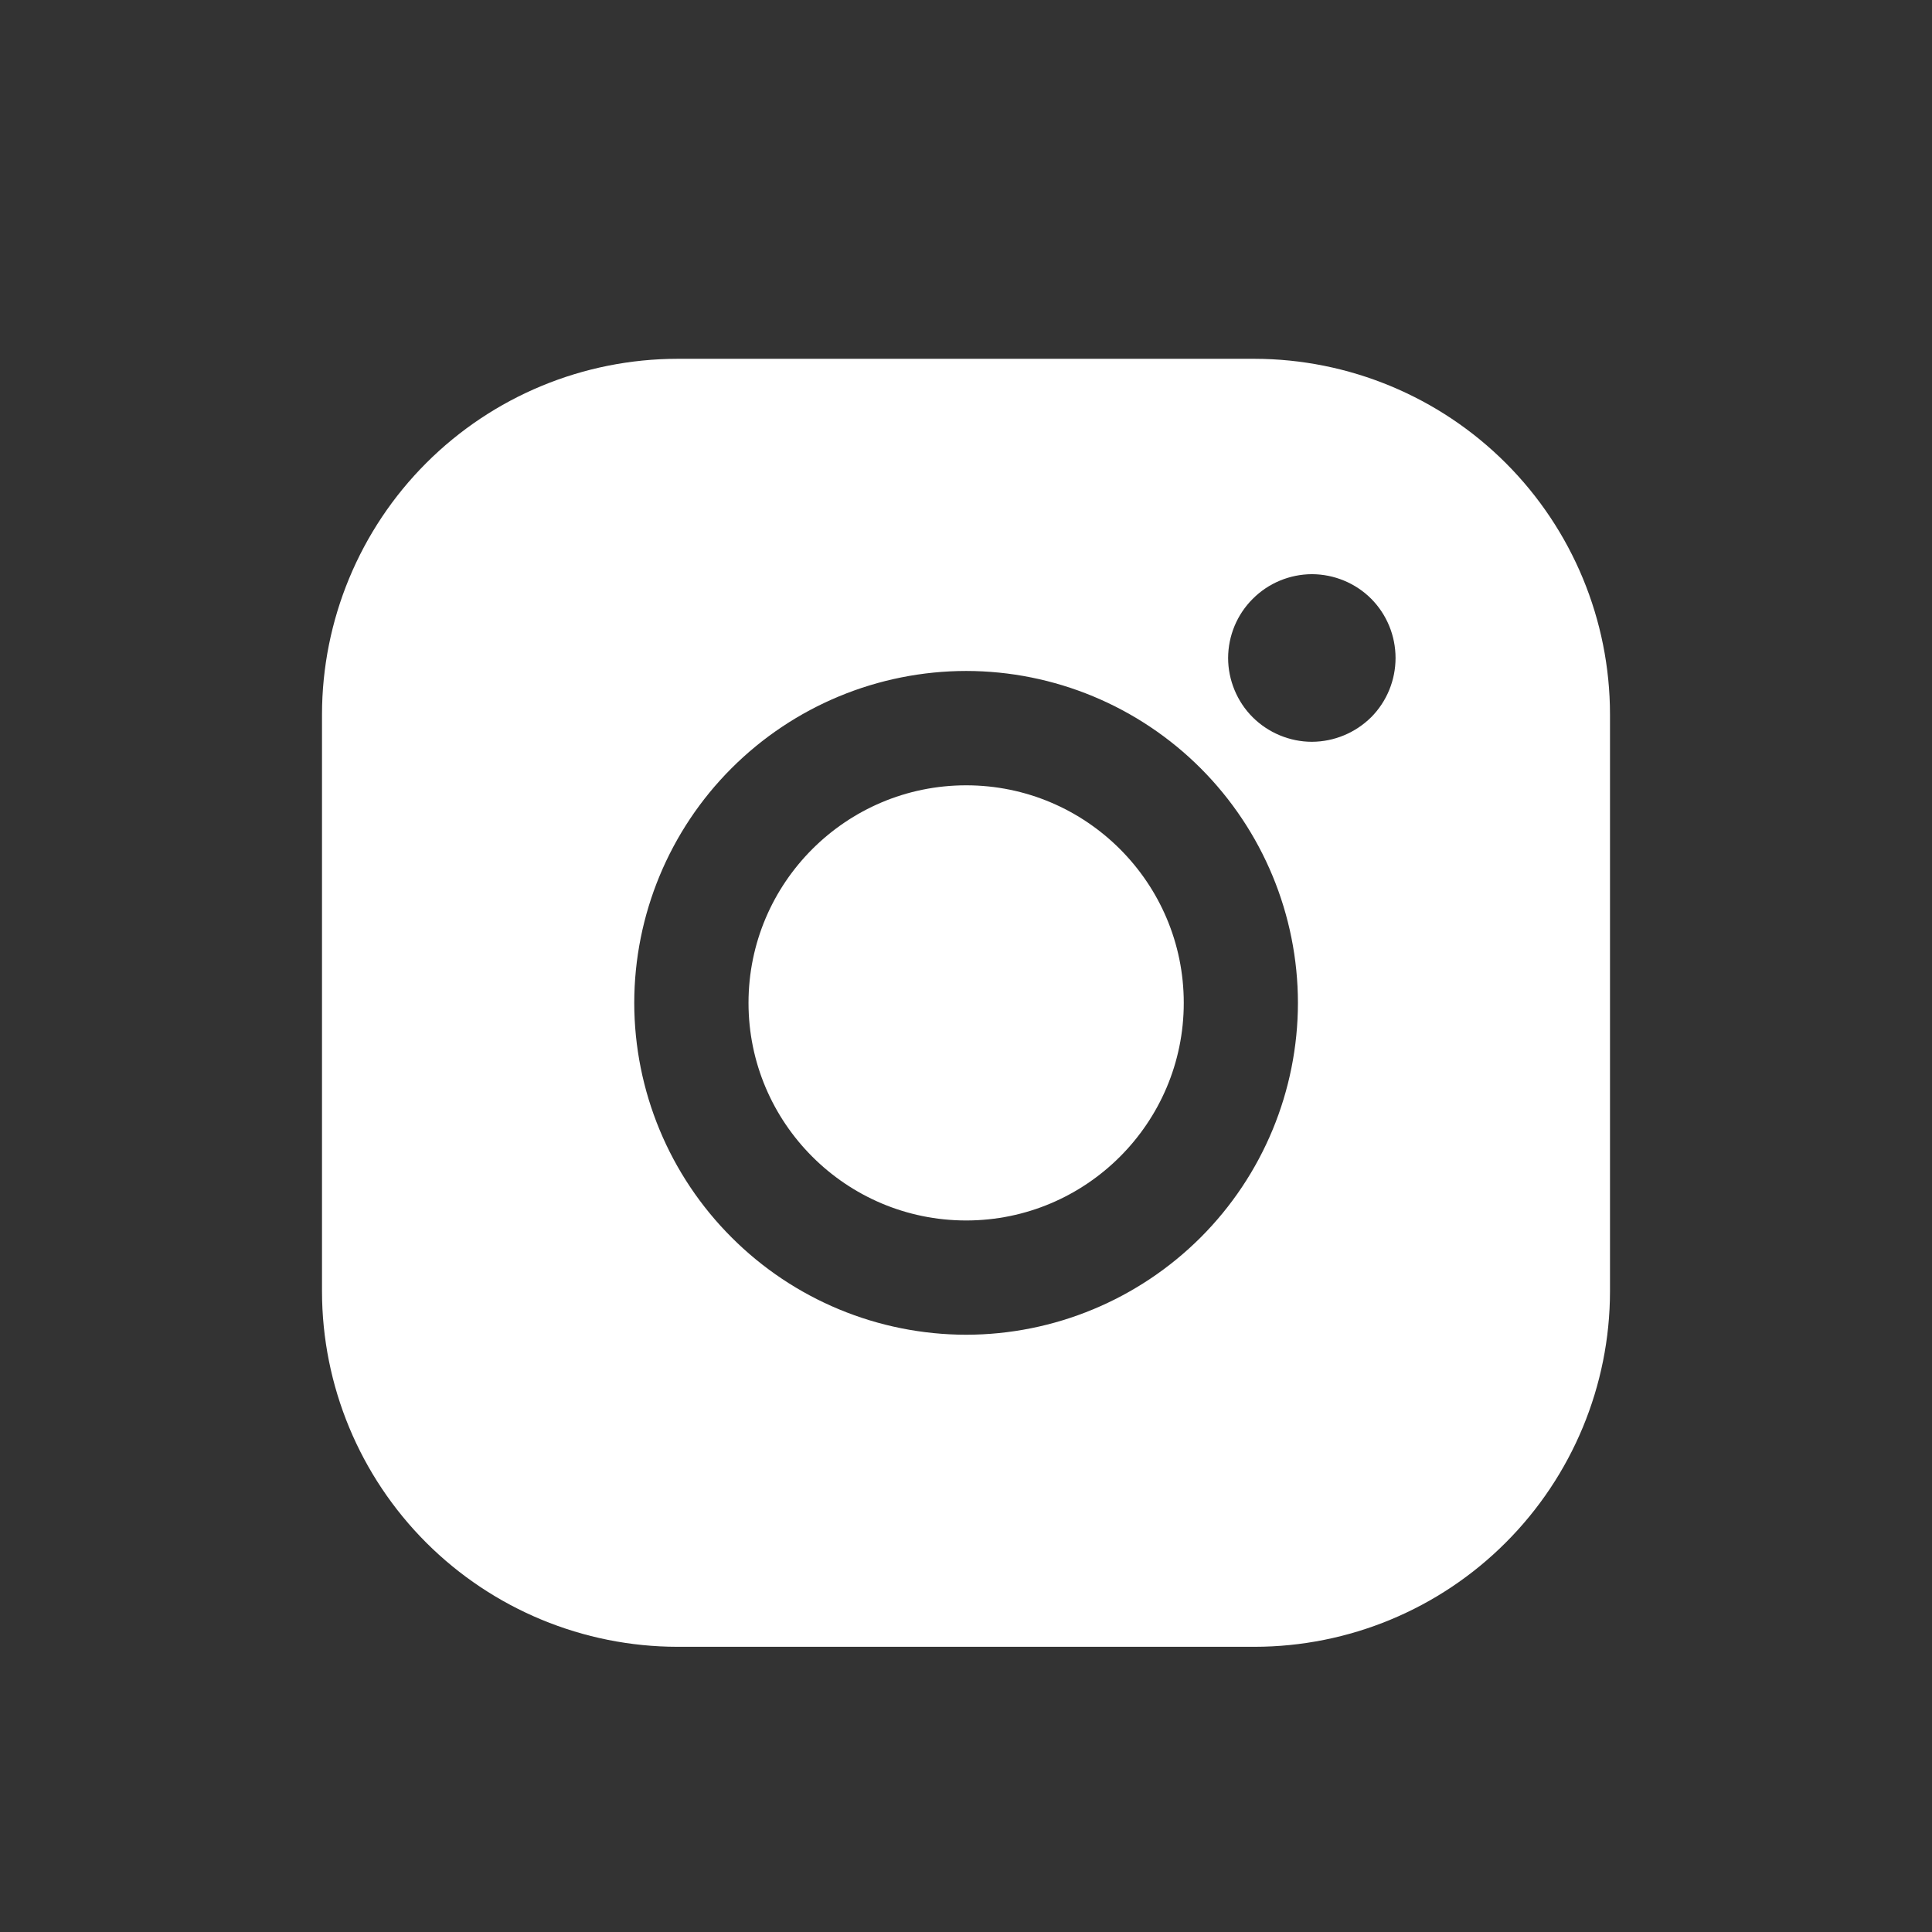 <svg width="21" height="21" viewBox="0 0 21 21" fill="none" xmlns="http://www.w3.org/2000/svg">
<rect x="0" y="0" width="21" height="21" fill="#333333" stroke="none"/>
<path fill-rule="evenodd" clip-rule="evenodd" d="M13.637 3.9H7.365C6.34 3.901 5.358 4.308 4.633 5.033C3.909 5.757 3.501 6.74 3.5 7.765V14.037C3.501 15.062 3.909 16.044 4.633 16.768C5.358 17.492 6.34 17.899 7.364 17.9H13.637C14.661 17.899 15.643 17.492 16.367 16.767C17.091 16.043 17.499 15.061 17.5 14.037V7.765C17.499 6.74 17.092 5.758 16.368 5.034C15.644 4.31 14.661 3.902 13.637 3.9ZM10.502 7.293C9.545 7.294 8.628 7.674 7.951 8.351C7.275 9.027 6.895 9.944 6.894 10.901C6.895 11.857 7.275 12.774 7.952 13.45C8.628 14.127 9.545 14.507 10.502 14.508C11.458 14.507 12.374 14.126 13.051 13.45C13.727 12.774 14.107 11.857 14.108 10.901C14.107 9.945 13.727 9.028 13.051 8.351C12.375 7.675 11.459 7.294 10.502 7.293H10.502ZM10.502 13.266C9.197 13.266 8.136 12.206 8.136 10.901C8.136 9.596 9.197 8.536 10.502 8.536C11.806 8.536 12.867 9.596 12.867 10.901C12.867 12.206 11.806 13.266 10.502 13.266ZM13.617 6.509C13.787 6.338 14.019 6.242 14.26 6.241C14.501 6.242 14.733 6.337 14.904 6.508C15.074 6.679 15.169 6.911 15.169 7.152C15.169 7.393 15.074 7.625 14.904 7.796C14.732 7.966 14.501 8.062 14.26 8.063C14.02 8.063 13.785 7.965 13.616 7.796C13.446 7.627 13.349 7.391 13.349 7.152C13.35 6.91 13.446 6.679 13.617 6.509Z" fill="white"/>
</svg>
